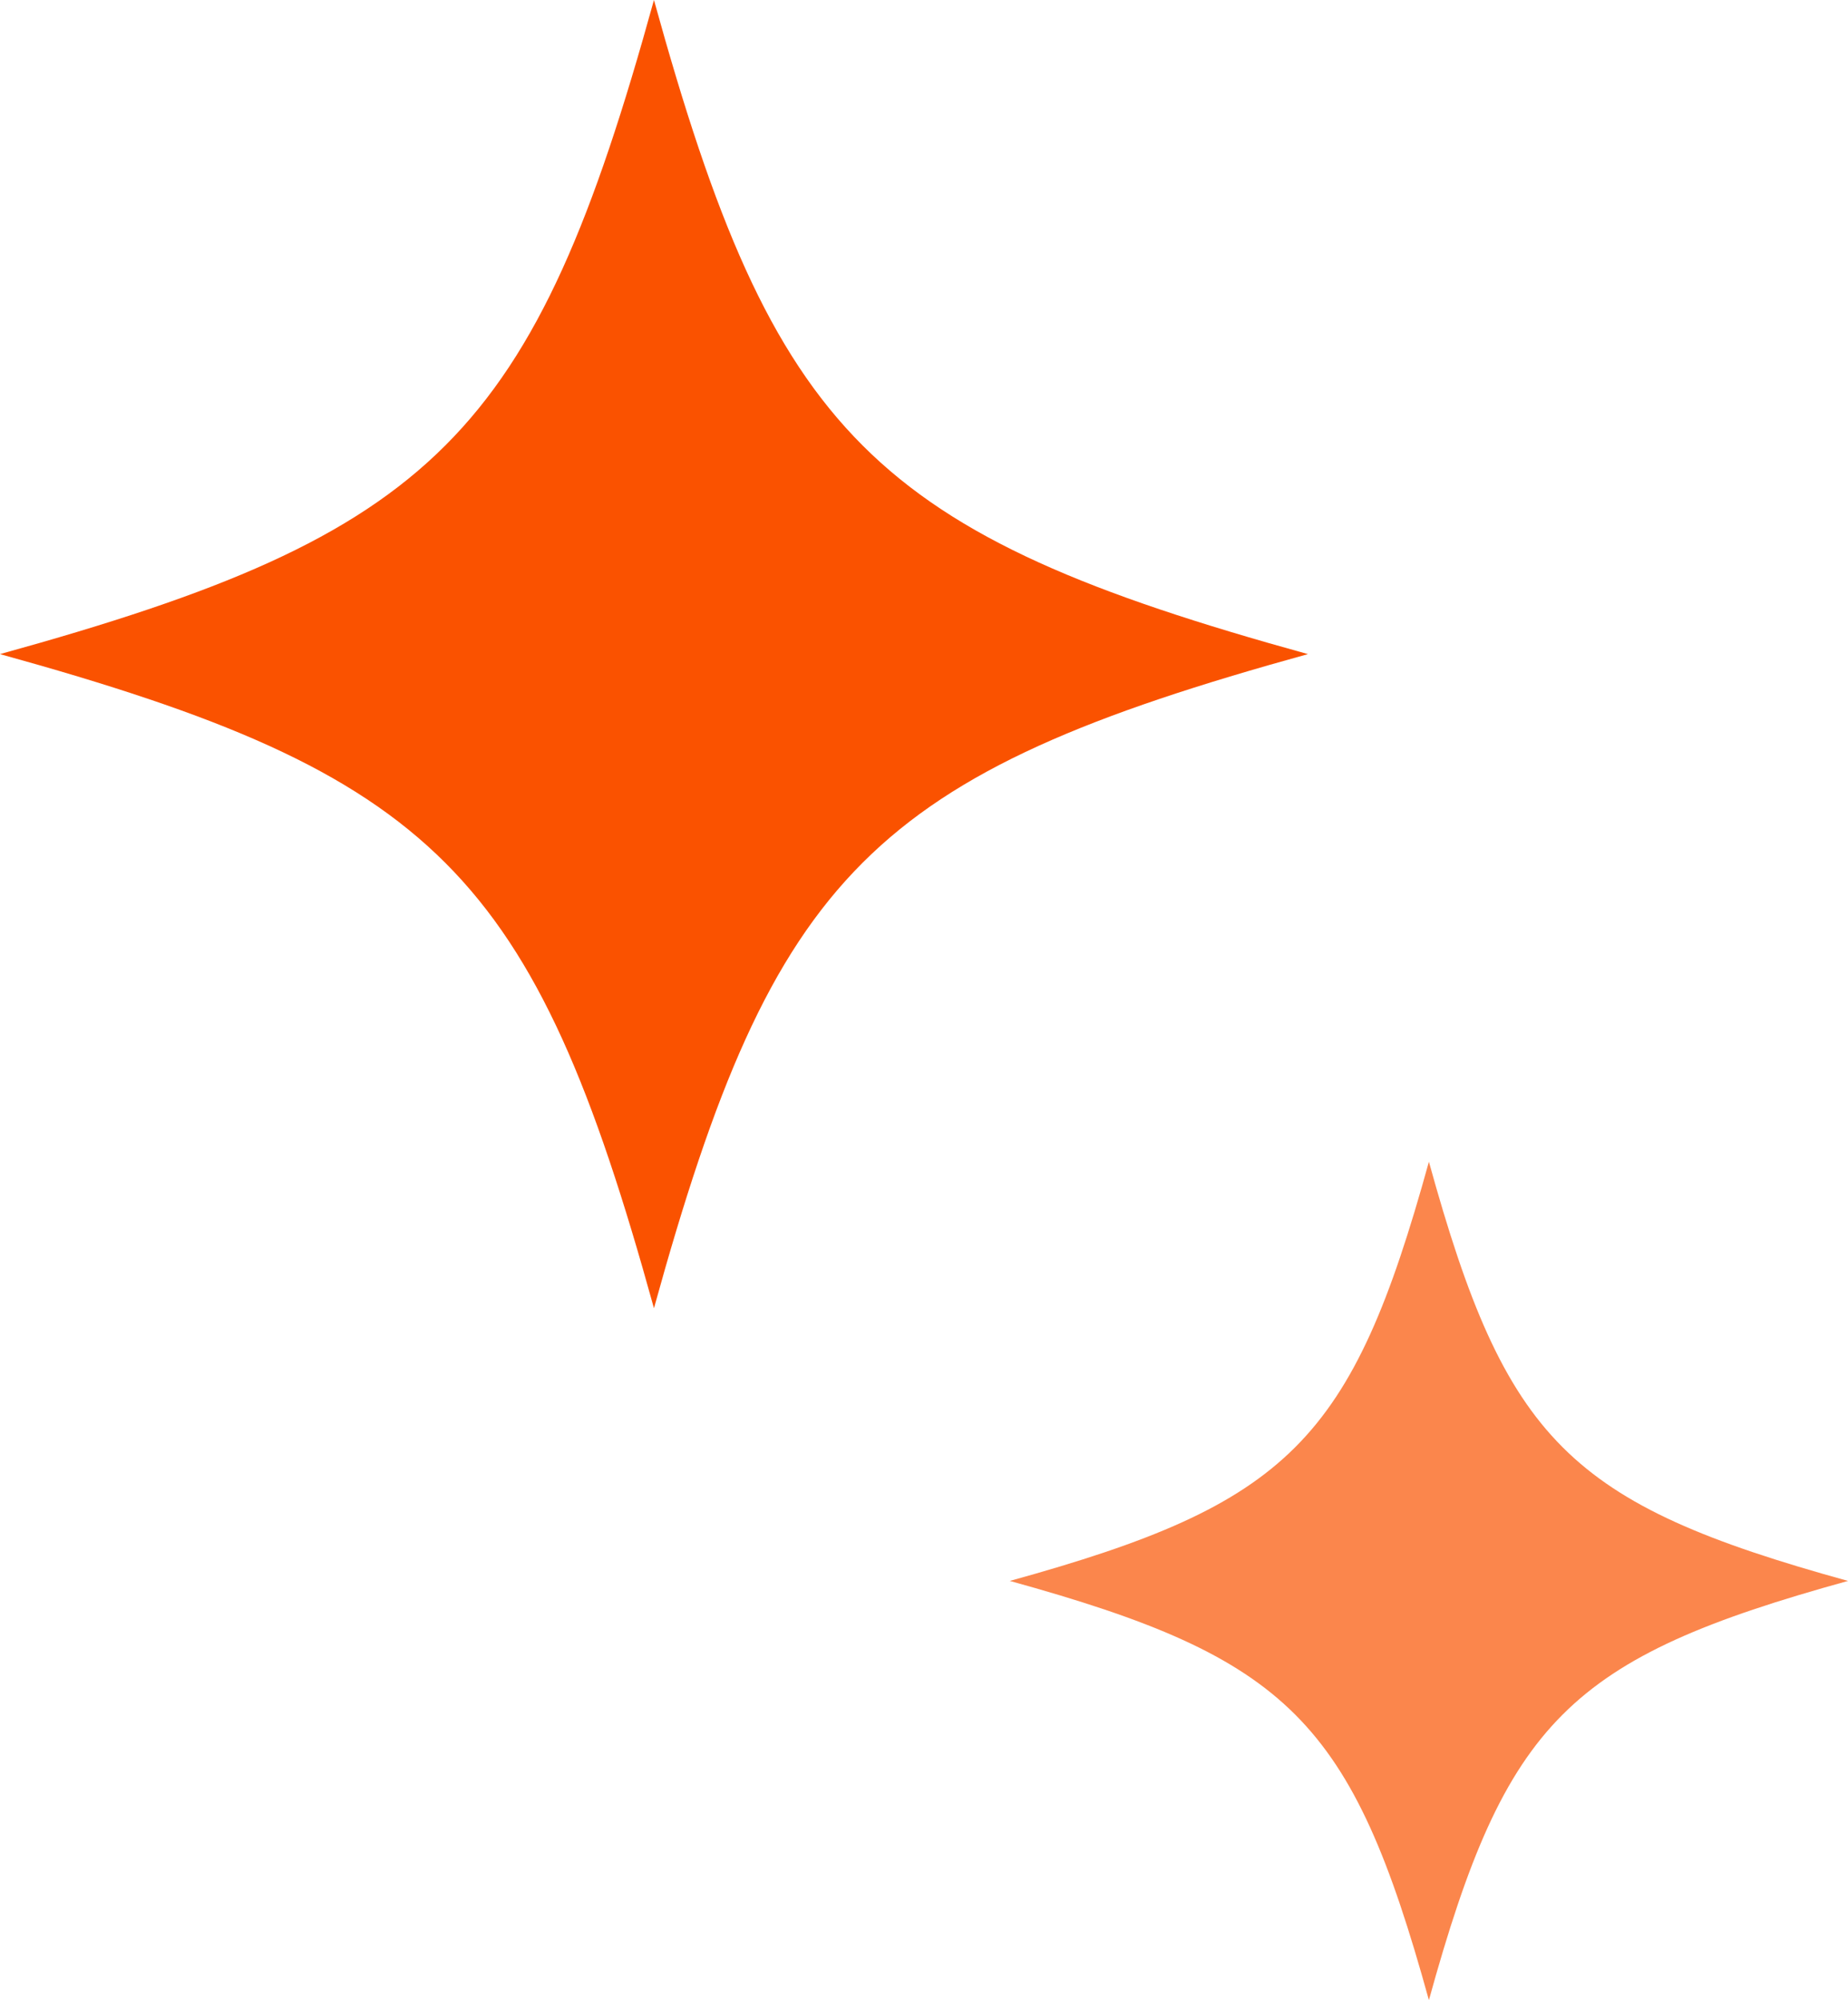 <svg xmlns="http://www.w3.org/2000/svg" viewBox="0 0 67.51 73.05"><path d="M47.78 23.89c-15.93 4.4-19.49 7.96-23.89 23.89C19.49 31.86 15.93 28.29 0 23.89 15.93 19.49 19.49 15.93 23.89 0c4.4 15.93 7.96 19.49 23.89 23.89Z" style="fill:#fa5200"/><path d="M67.51 57.74c-10.21 2.82-12.49 5.1-15.31 15.31-2.82-10.21-5.1-12.49-15.31-15.31 10.21-2.82 12.49-5.1 15.31-15.31 2.82 10.21 5.1 12.49 15.31 15.31Z" style="fill:#fb864c"/></svg>